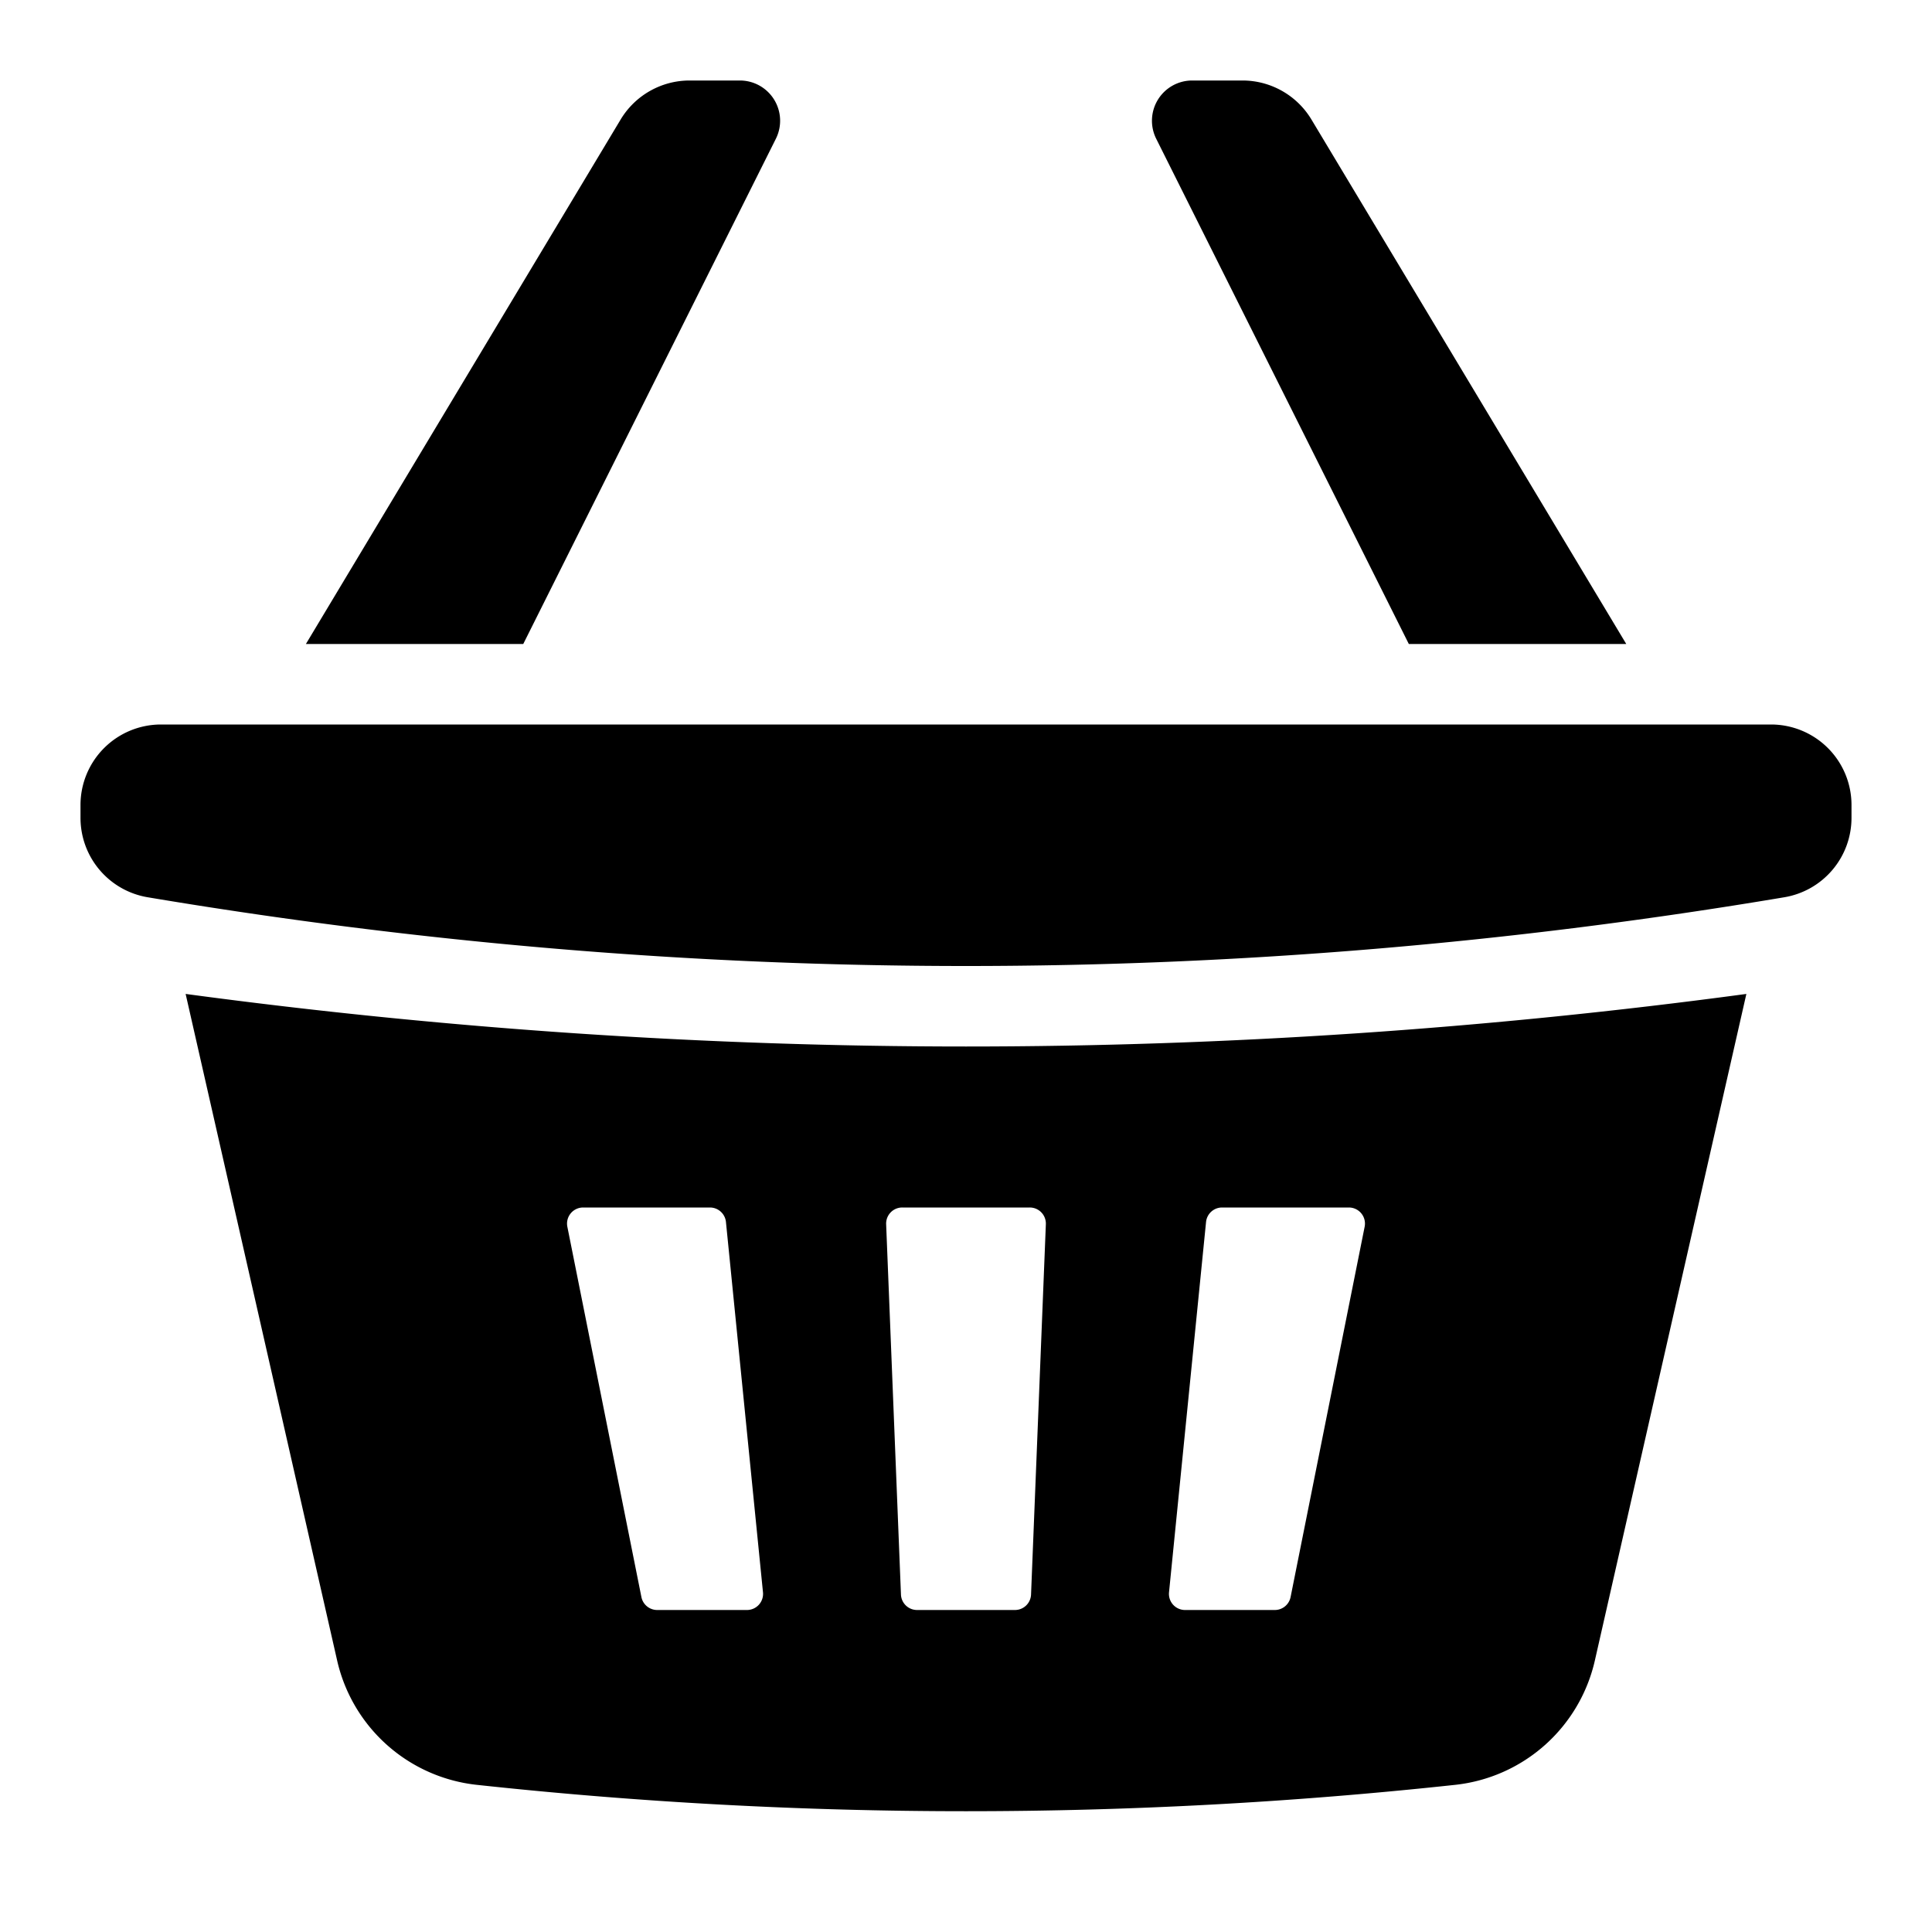 <svg xmlns="http://www.w3.org/2000/svg" width="24" height="24" viewBox="0 0 24 24"><path fill-rule="evenodd" d="M21.694 12.347l-1.882 8.28a2 2 0 0 1-1.735 1.545 56.537 56.537 0 0 1-12.154 0 2 2 0 0 1-1.735-1.545l-1.882-8.28C5.537 12.782 8.77 13 12 13c3.231 0 6.463-.218 9.694-.653zM6.5 8H3.8l3.909-6.514A1 1 0 0 1 8.566 1h.625a.5.5 0 0 1 .447.724L6.5 8zm13.701 0h-2.7l-3.138-6.276A.5.5 0 0 1 14.81 1h.625a1 1 0 0 1 .857.486L20.202 8zM7.244 15a.2.2 0 0 0-.196.24l.92 4.6a.2.2 0 0 0 .196.16h1.115a.2.2 0 0 0 .199-.22l-.46-4.6a.2.2 0 0 0-.199-.18H7.244zm3.964 0a.2.2 0 0 0-.2.208l.184 4.6a.2.2 0 0 0 .2.192h1.216a.2.2 0 0 0 .2-.192l.184-4.6a.2.2 0 0 0-.2-.208h-1.584zm3.973 0a.2.2 0 0 0-.199.18l-.46 4.6a.2.2 0 0 0 .199.22h1.115a.2.2 0 0 0 .196-.16l.92-4.6a.2.2 0 0 0-.196-.24h-1.575zM2 9h20a1 1 0 0 1 1 1v.16a1 1 0 0 1-.834.986C18.777 11.716 15.389 12 12 12c-3.389 0-6.777-.285-10.166-.854A1 1 0 0 1 1 10.16V10a1 1 0 0 1 1-1z"/></svg>